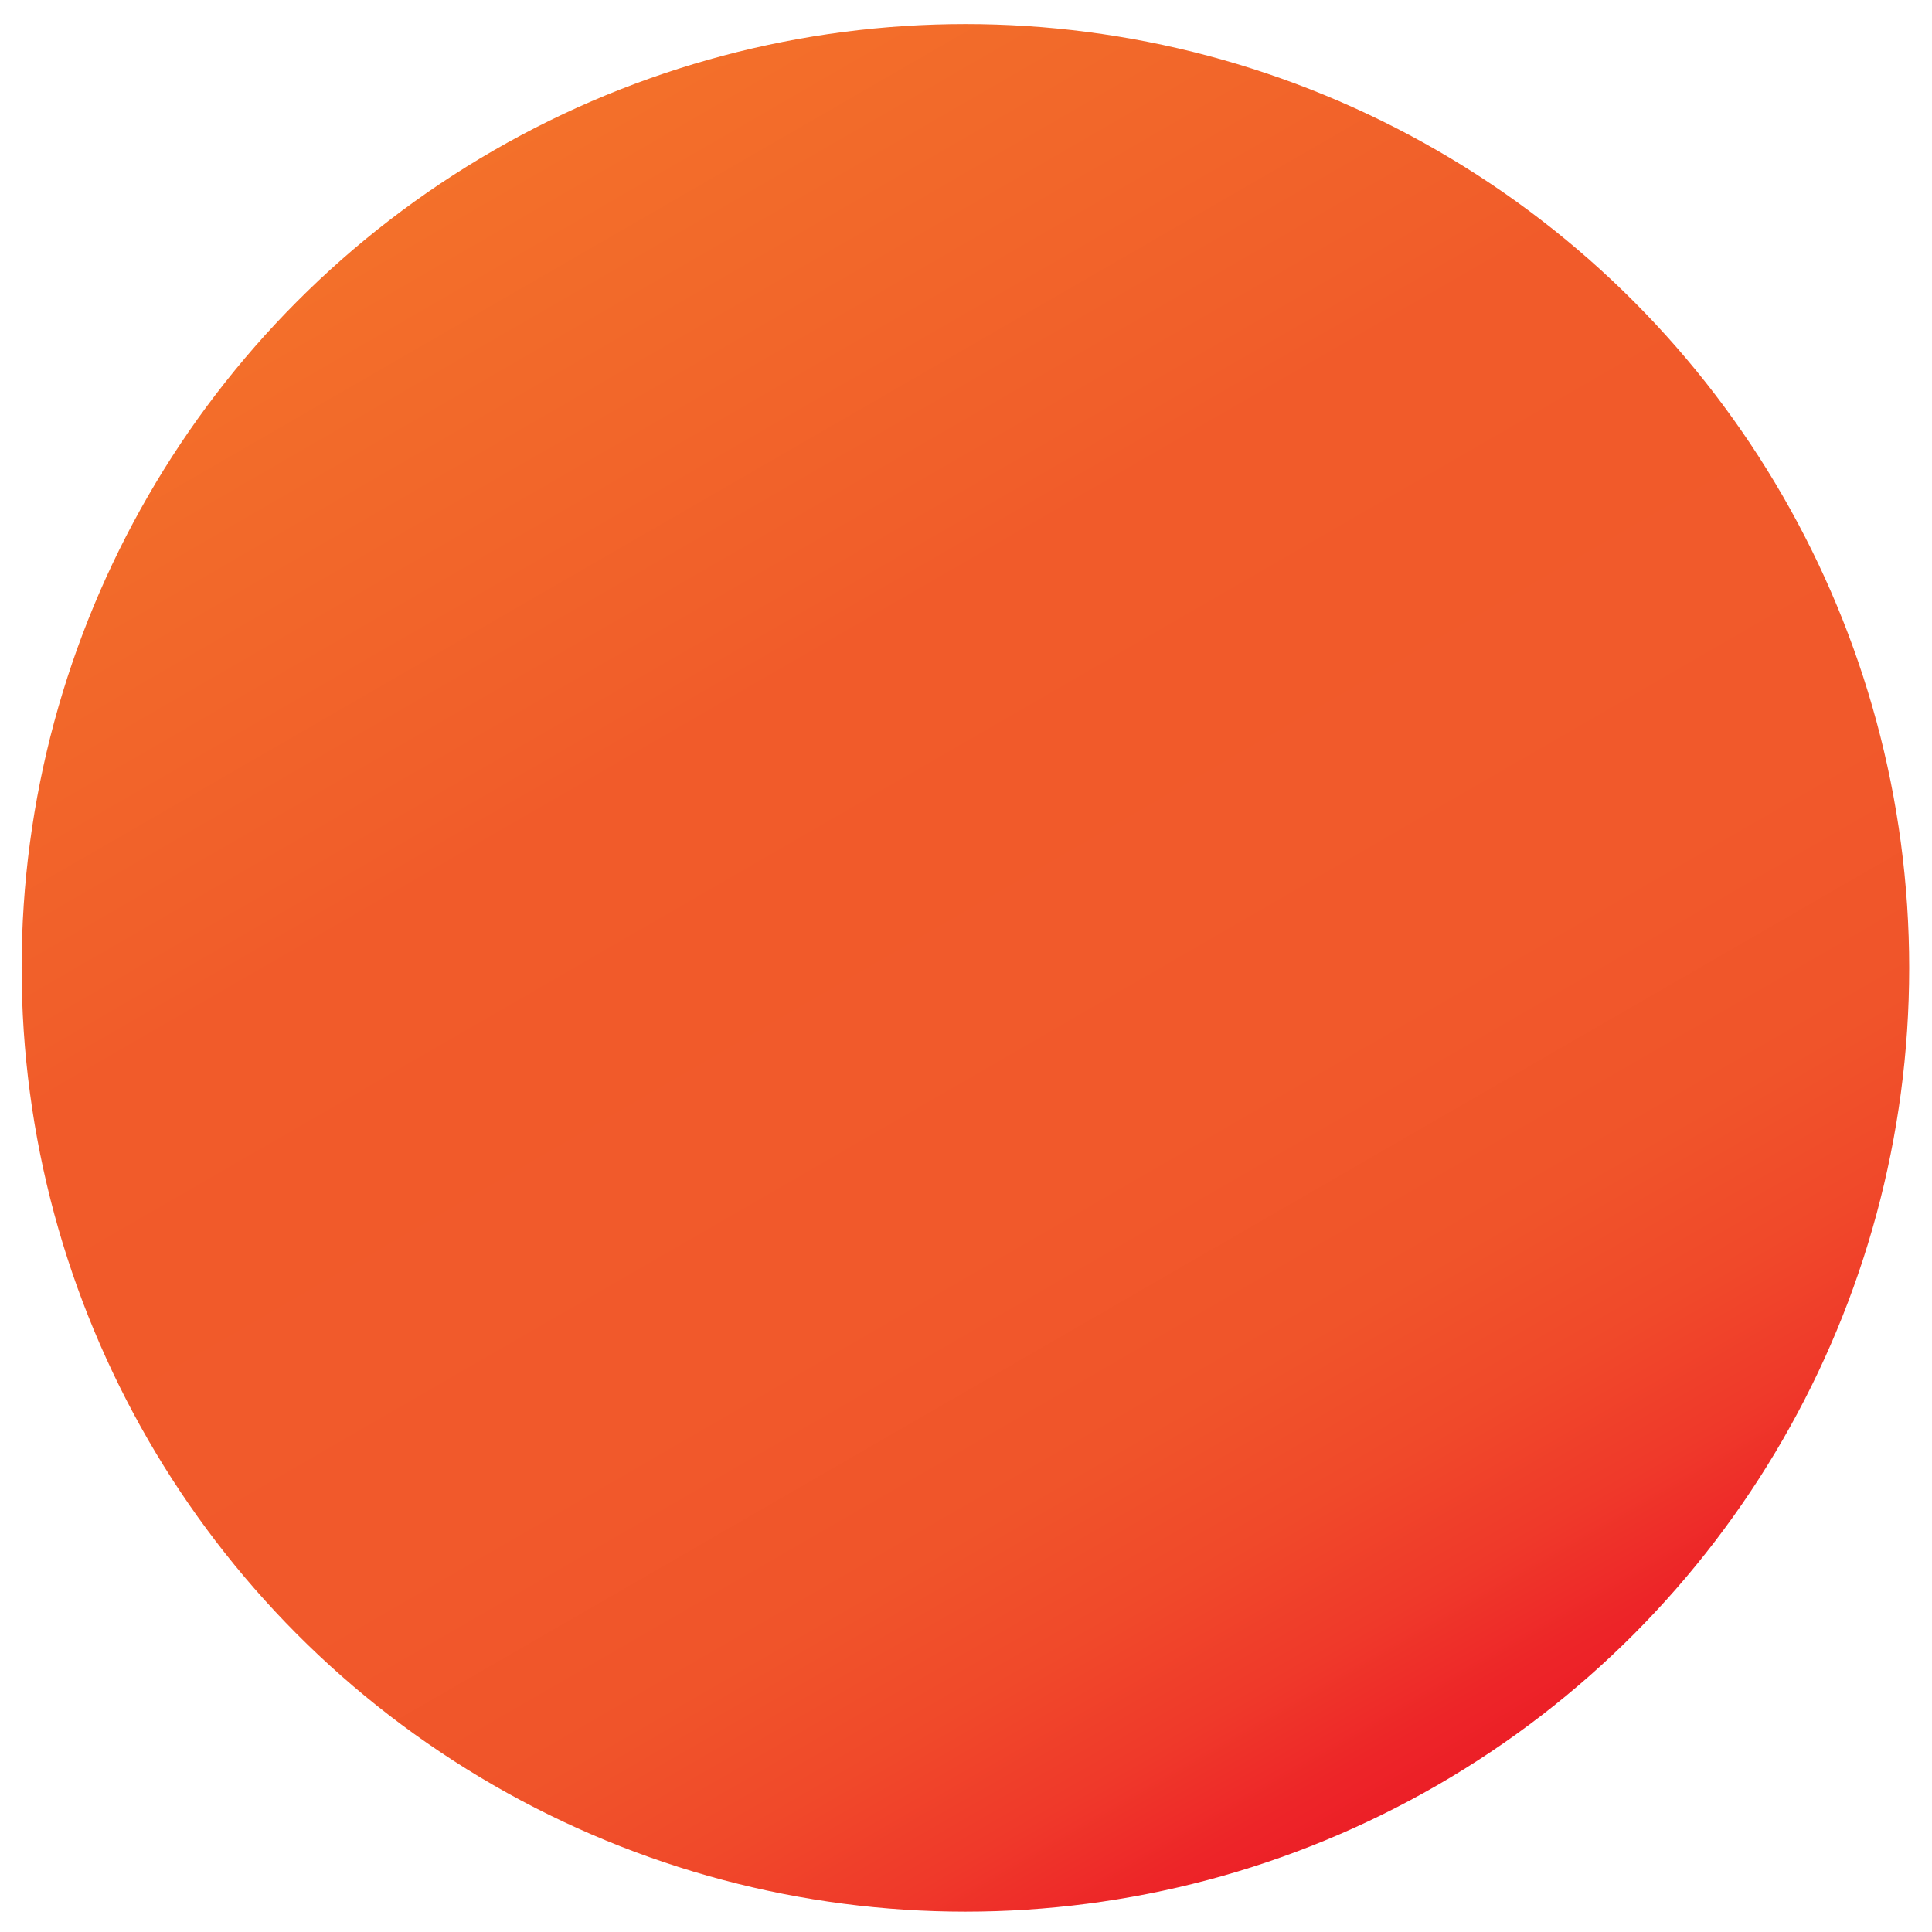 <svg xmlns="http://www.w3.org/2000/svg" width="72" height="72" viewBox="0 0 72 72" fill="none"><circle cx="35.978" cy="36.069" r="35.172" transform="rotate(60 35.978 36.069)" fill="url(#paint0_linear_435_5144)"></circle><defs><linearGradient id="paint0_linear_435_5144" x1="0.651" y1="36.057" x2="71.169" y2="36.057" gradientUnits="userSpaceOnUse"><stop stop-color="#F3702A"></stop><stop offset="0.29" stop-color="#F15E2A"></stop><stop offset="0.32" stop-color="#F15B2A"></stop><stop offset="0.63" stop-color="#F1592B"></stop><stop offset="0.76" stop-color="#F0542A"></stop><stop offset="0.84" stop-color="#F0492A"></stop><stop offset="0.91" stop-color="#EF392A"></stop><stop offset="0.97" stop-color="#ED2528"></stop><stop offset="1" stop-color="#EC1F27"></stop></linearGradient></defs></svg>